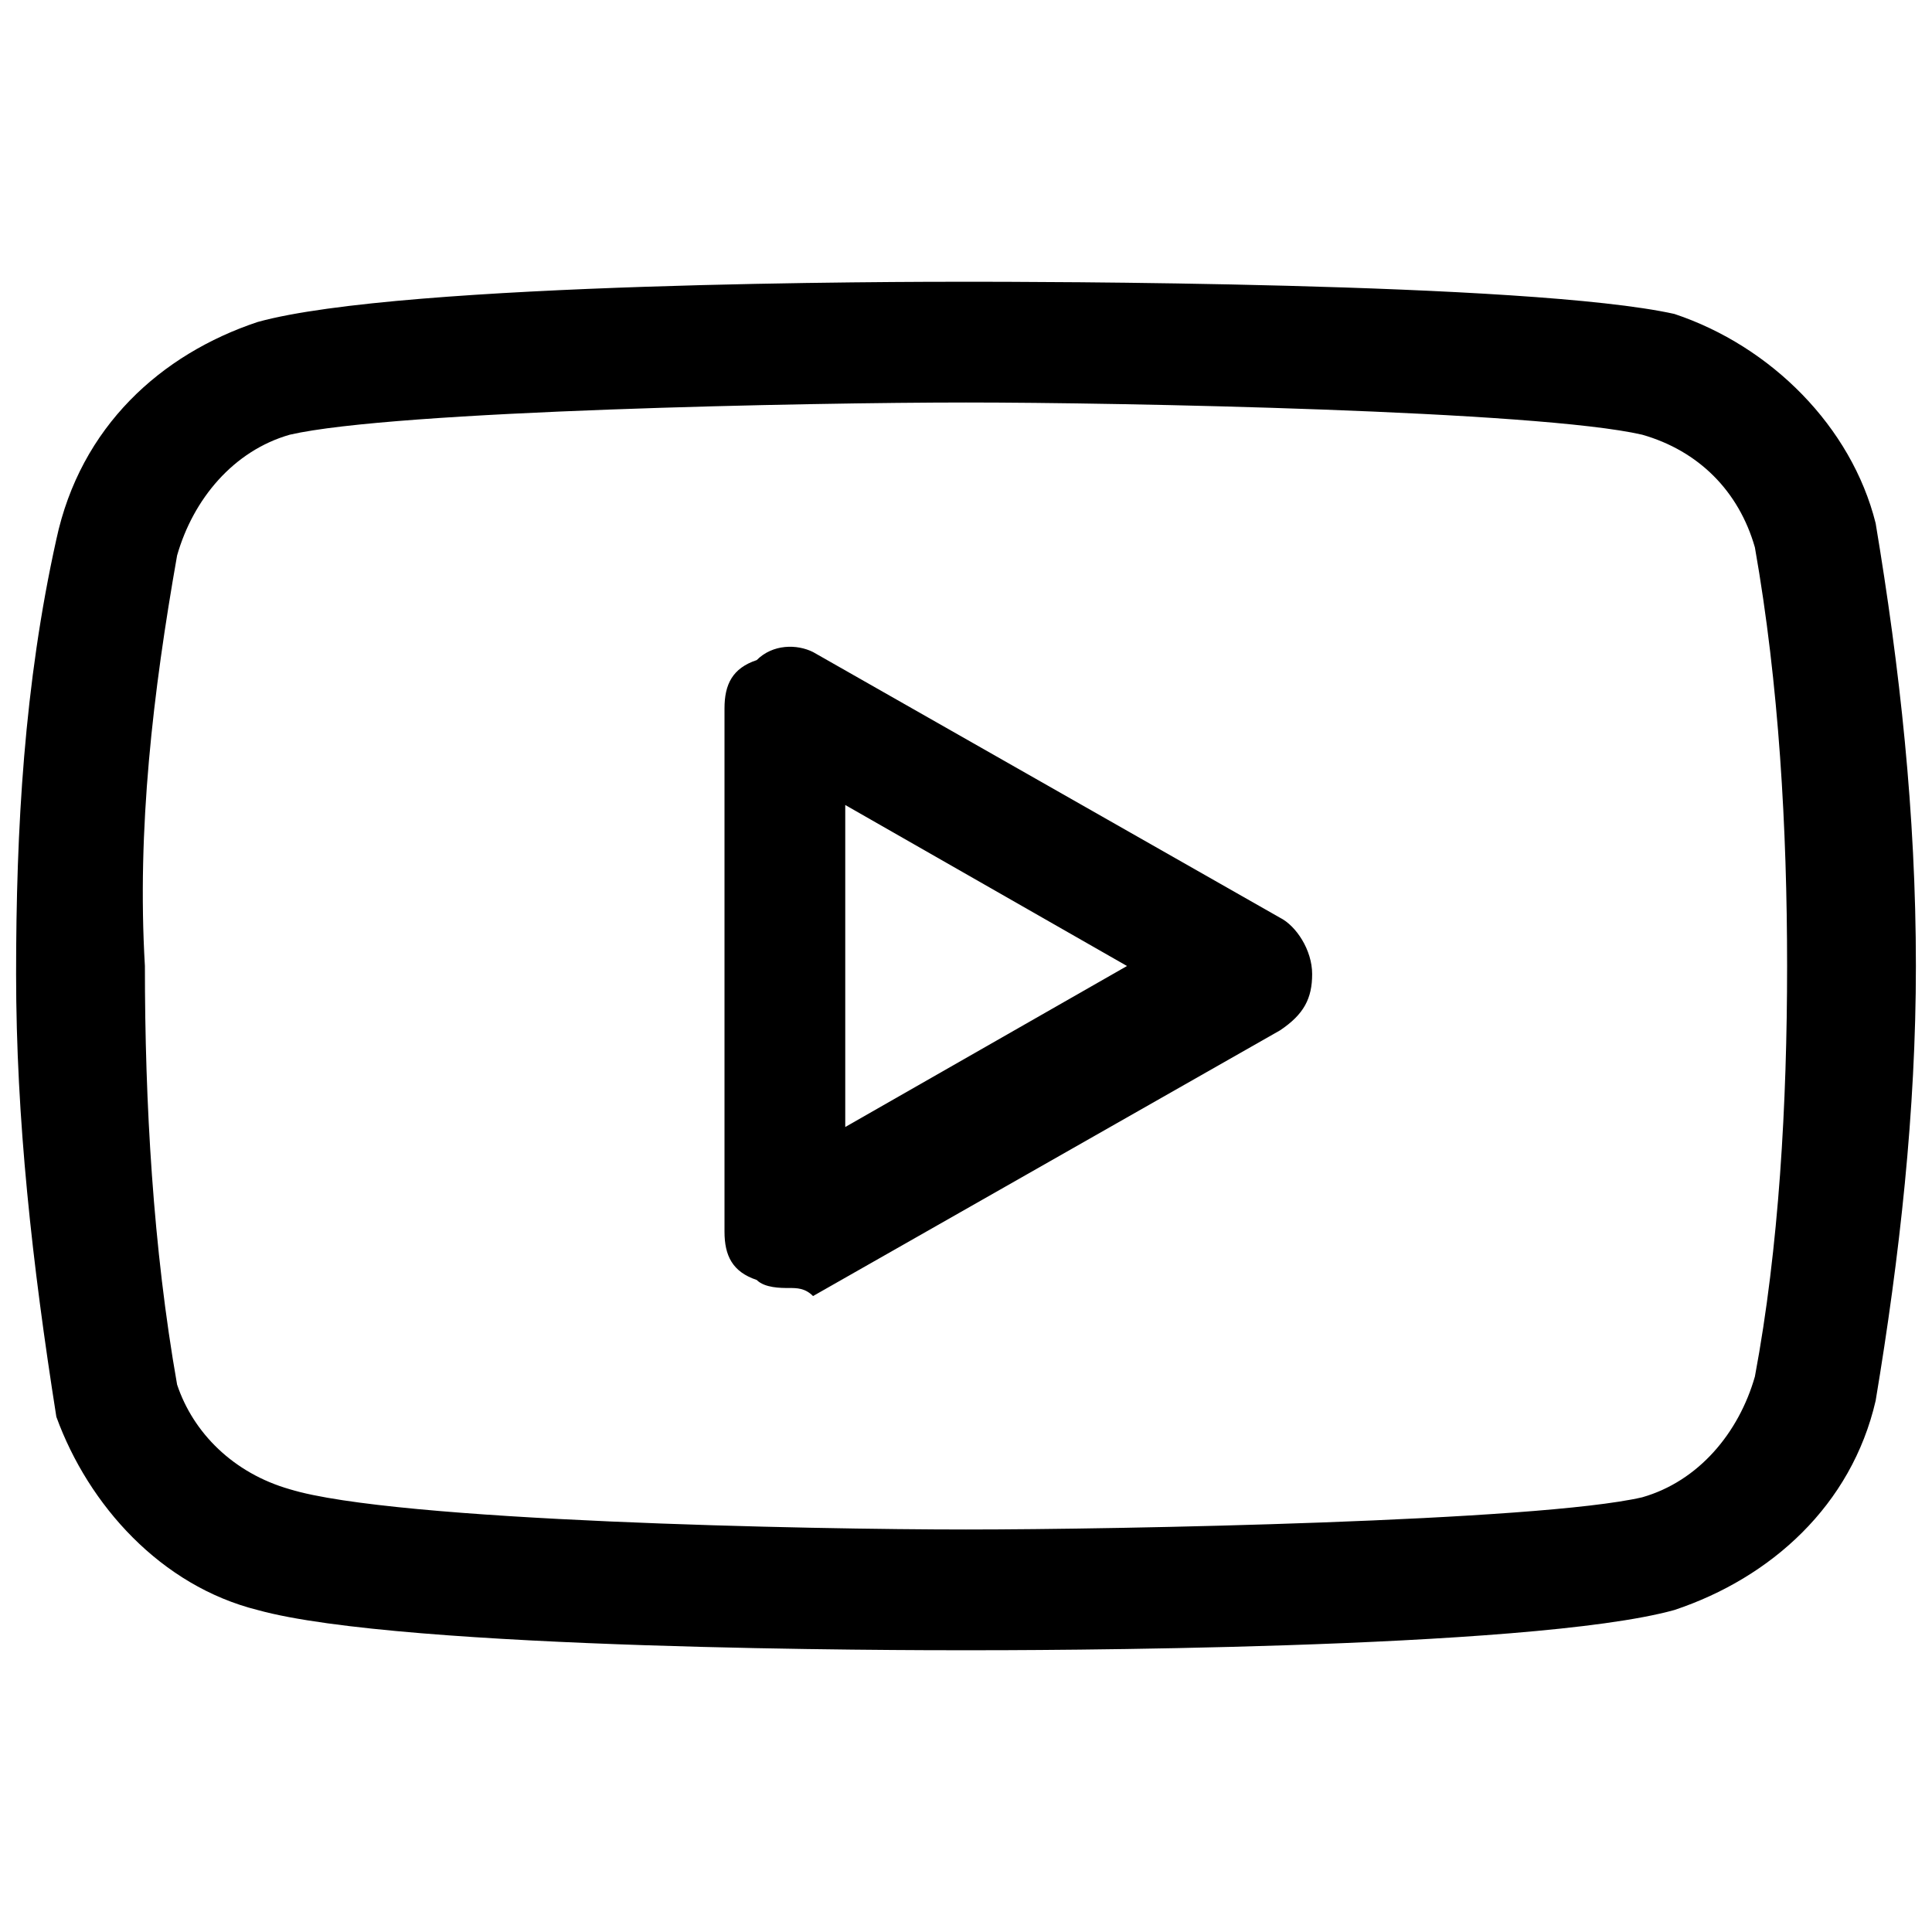 <?xml version="1.0" encoding="utf-8"?>
<!-- Generator: Adobe Illustrator 19.0.0, SVG Export Plug-In . SVG Version: 6.00 Build 0)  -->
<svg version="1.1" id="Layer_1" xmlns="http://www.w3.org/2000/svg" xmlns:xlink="http://www.w3.org/1999/xlink" x="0px" y="0px"
	 viewBox="0 0 24 24" style="enable-background:new 0 0 24 24;" xml:space="preserve">
<g>
	<g id="XMLID_2_">
		<path id="XMLID_8_" d="M12,20.5c-0.7,0-7,0-8.8-0.5c-1.2-0.3-2.1-1.3-2.5-2.4c-0.3-1.9-0.5-3.7-0.5-5.5c0-1.8,0.1-3.6,0.5-5.4
			C1,5.3,2,4.4,3.2,4C5,3.5,11.3,3.5,12,3.5c0.7,0,7,0,8.8,0.4C22,4.3,23,5.3,23.3,6.5c0,0,0,0,0,0c0.3,1.8,0.5,3.6,0.5,5.5
			c0,1.8-0.2,3.6-0.5,5.4C23,18.7,22,19.6,20.8,20C19,20.5,12.7,20.5,12,20.5z M12,5c-1.9,0-7.1,0.1-8.4,0.4
			C2.9,5.6,2.4,6.2,2.2,6.9C1.9,8.6,1.7,10.3,1.8,12c0,1.7,0.1,3.5,0.4,5.2c0.2,0.6,0.7,1.1,1.4,1.3C4.9,18.9,10.1,19,12,19
			c1.9,0,7.1-0.1,8.4-0.4c0.7-0.2,1.2-0.8,1.4-1.5c0.3-1.6,0.4-3.4,0.4-5.1c0-1.7-0.1-3.5-0.4-5.2c-0.2-0.7-0.7-1.2-1.4-1.4
			C19.1,5.1,13.9,5,12,5z"/>
	</g>
	<g id="XMLID_1_">
		<path id="XMLID_5_" d="M9.8,16c-0.1,0-0.3,0-0.4-0.1C9.1,15.8,9,15.6,9,15.3V8.8c0-0.3,0.1-0.5,0.4-0.6C9.6,8,9.9,8,10.1,8.1
			l5.8,3.3c0.2,0.1,0.4,0.4,0.4,0.7s-0.1,0.5-0.4,0.7l-5.8,3.3C10,16,9.9,16,9.8,16z M10.5,10v4l3.5-2L10.5,10z"/>
	</g>
</g>
</svg>
